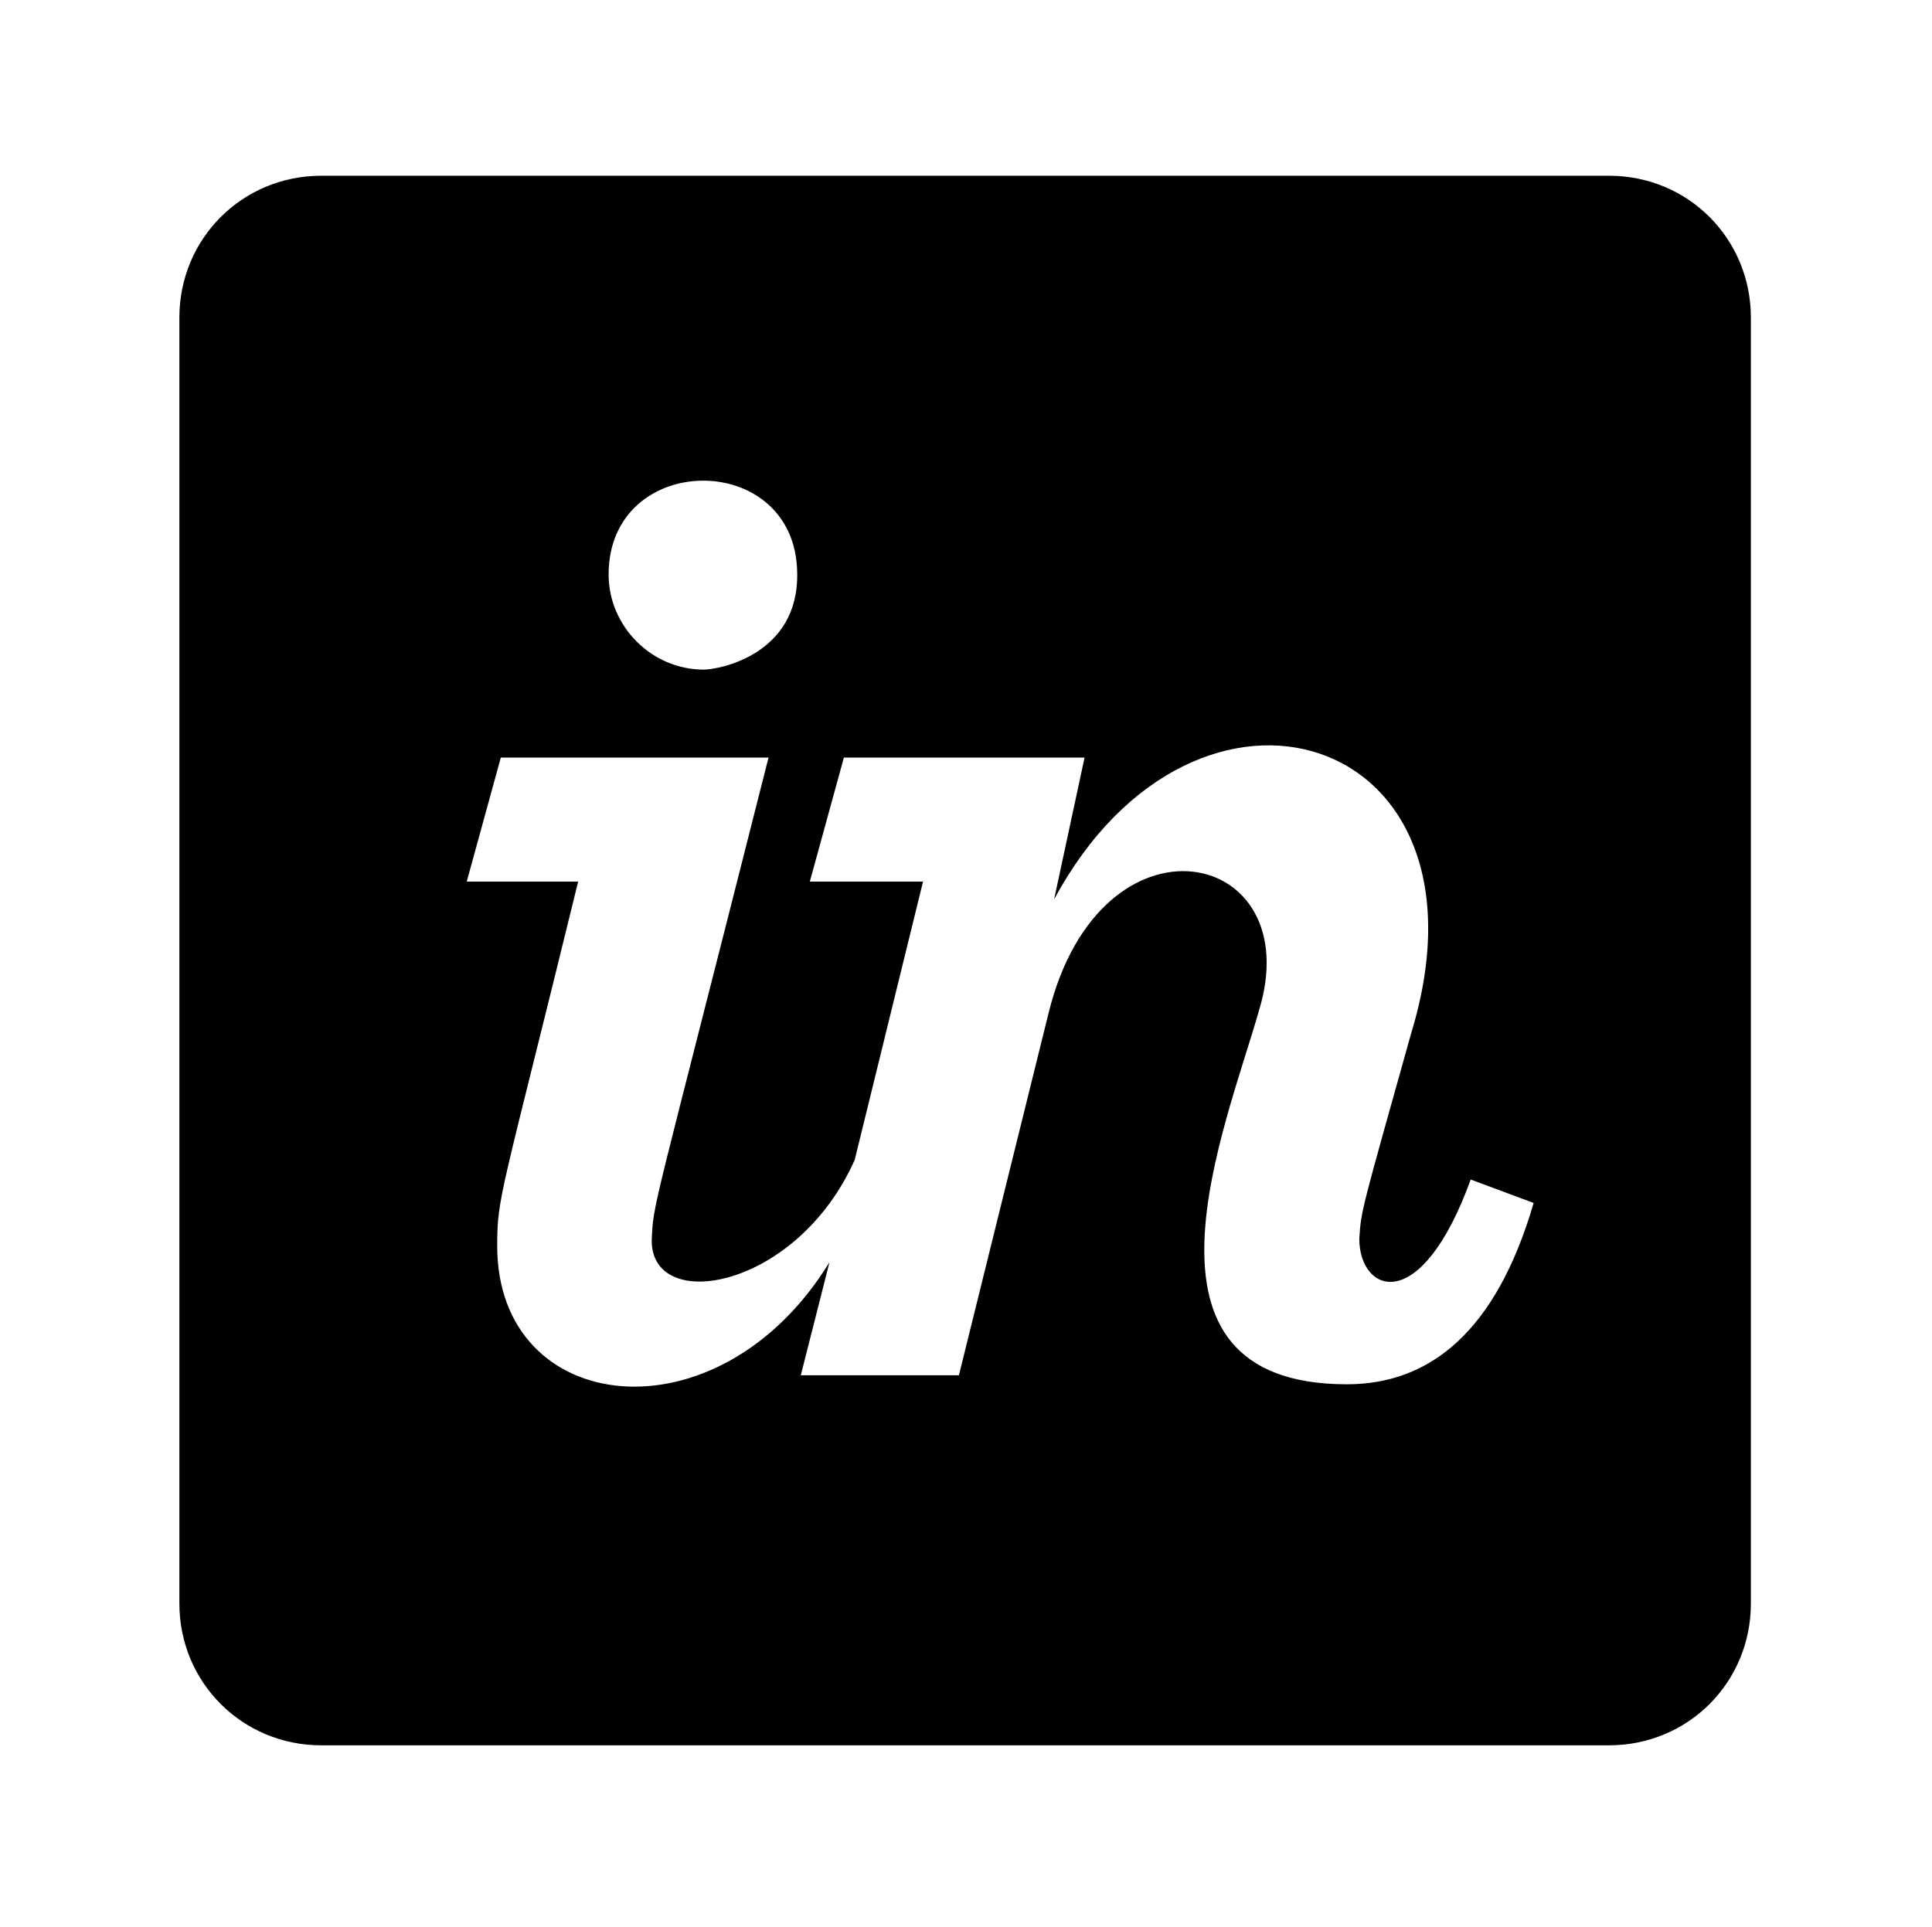 <?xml version='1.0' encoding='UTF-8'?>
<!-- This file was generated by dvisvgm 2.13.3 -->
<svg version='1.1' xmlns='http://www.w3.org/2000/svg' xmlns:xlink='http://www.w3.org/1999/xlink' viewBox='-215.481 -215.481 32.075 32'>
<title>\faInvision</title>
<desc Packages=''/>
<defs>
<path id='g0-213' d='M7.93-8.09H.787C.349-8.09 0-7.741 0-7.303V-.169C0 .269 .349 .618 .787 .618H7.93C8.369 .618 8.717 .269 8.717-.169V-7.303C8.717-7.741 8.369-8.09 7.93-8.09ZM3.427-5.888C3.437-5.43 2.989-5.35 2.909-5.35C2.62-5.35 2.381-5.589 2.381-5.878C2.381-6.565 3.417-6.575 3.427-5.888ZM6.476-1.385C5.2-1.385 5.808-2.819 5.988-3.457C6.267-4.364 5.111-4.613 4.822-3.447L4.324-1.435H3.447L3.606-2.062C2.989-1.056 1.763-1.205 1.763-2.152C1.763-2.431 1.783-2.421 2.212-4.174H1.594L1.783-4.862H3.268C2.61-2.262 2.63-2.401 2.62-2.182C2.62-1.773 3.427-1.913 3.746-2.63L4.125-4.174H3.497L3.686-4.862H5.021L4.852-4.075C5.639-5.539 7.342-5.011 6.834-3.337C6.555-2.341 6.555-2.351 6.545-2.192C6.545-1.893 6.884-1.753 7.163-2.521L7.512-2.391C7.303-1.674 6.934-1.385 6.476-1.385Z'/>
</defs>
<g id='page1' transform='scale(2.993)'>
<use x='-71' y='-62.93' xlink:href='#g0-213'/>
</g>
</svg>
